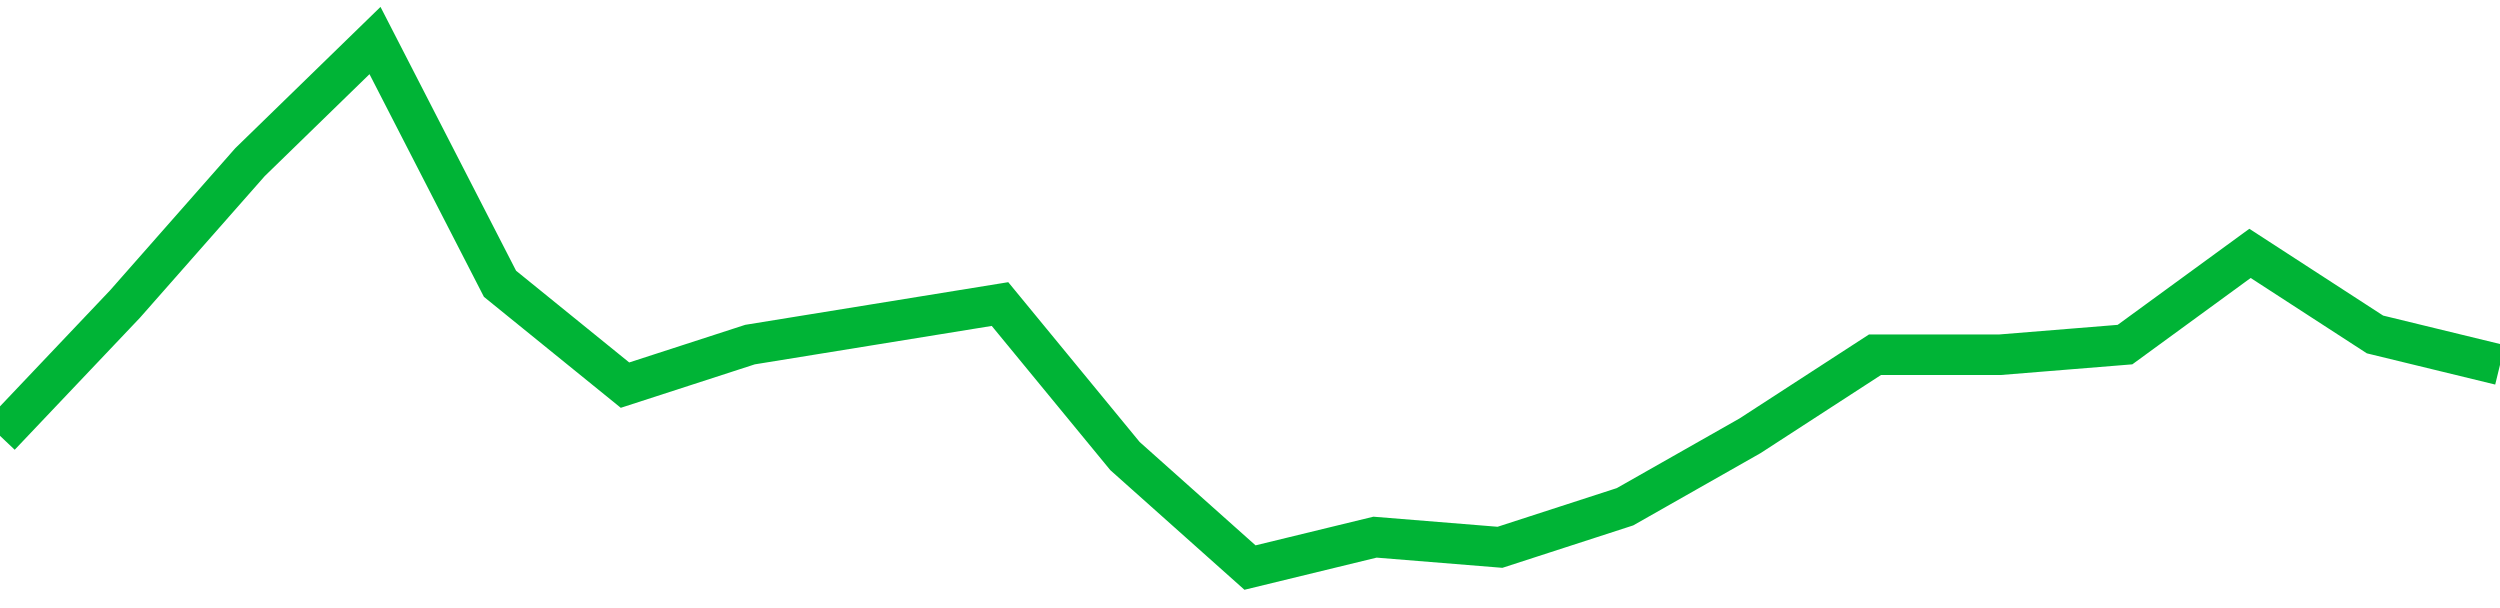 <!-- Generated with https://github.com/jxxe/sparkline/ --><svg viewBox="0 0 185 45" class="sparkline" xmlns="http://www.w3.org/2000/svg"><path class="sparkline--fill" d="M 0 32.25 L 0 32.25 L 9.25 22.5 L 18.5 12 L 27.75 3 L 37 21 L 46.25 28.5 L 55.5 25.5 L 64.75 24 L 74 22.5 L 83.25 33.75 L 92.5 42 L 101.75 39.75 L 111 40.5 L 120.25 37.5 L 129.5 32.25 L 138.75 26.25 L 148 26.25 L 157.25 25.5 L 166.5 18.75 L 175.75 24.75 L 185 27 V 45 L 0 45 Z" stroke="none" fill="none" ></path><path class="sparkline--line" d="M 0 32.25 L 0 32.25 L 9.25 22.5 L 18.5 12 L 27.75 3 L 37 21 L 46.25 28.5 L 55.5 25.5 L 64.75 24 L 74 22.5 L 83.25 33.75 L 92.5 42 L 101.75 39.75 L 111 40.5 L 120.25 37.5 L 129.5 32.25 L 138.75 26.25 L 148 26.25 L 157.25 25.5 L 166.5 18.75 L 175.75 24.75 L 185 27" fill="none" stroke-width="3" stroke="#00B436" ></path></svg>